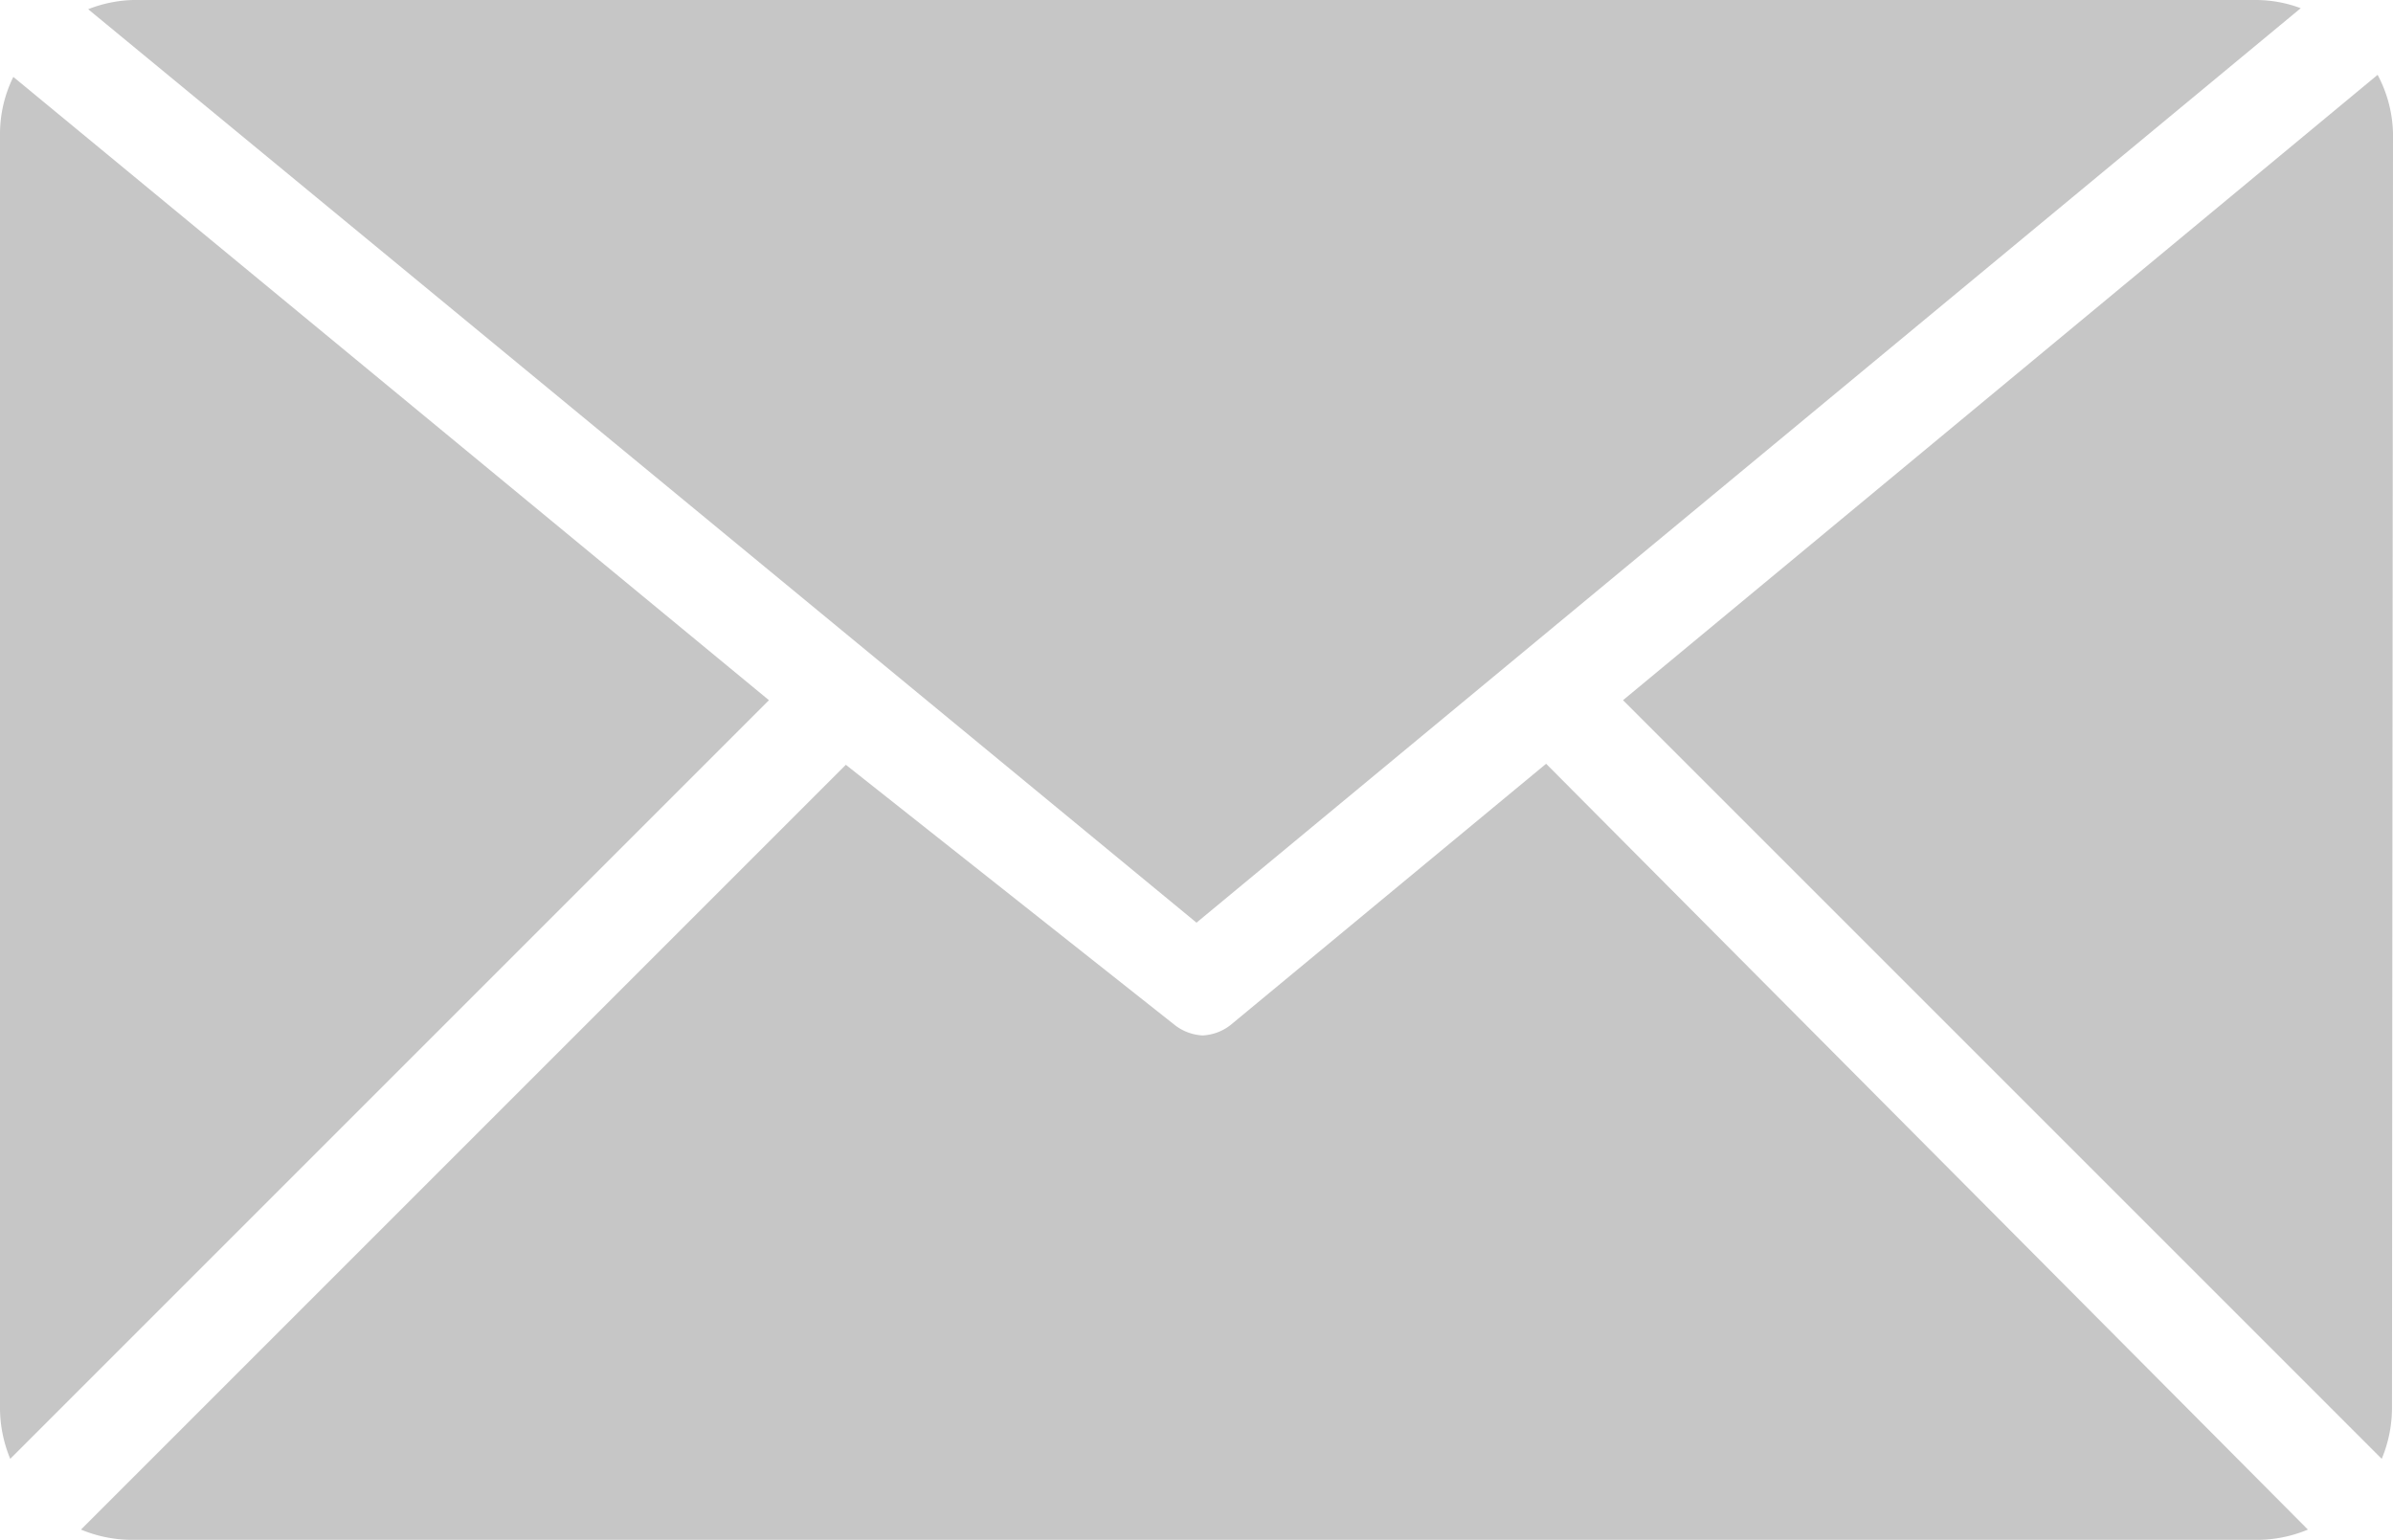 <svg xmlns="http://www.w3.org/2000/svg" viewBox="0 0 23.34 15.02"><defs><style>.cls-1{fill:#c6c6c6;}</style></defs><title>11Asset 10mail-icon</title><g id="Layer_2" data-name="Layer 2"><g id="Layer_2-2" data-name="Layer 2"><path class="cls-1" d="M11.67,9,22.44.08A1.25,1.25,0,0,0,22,0H1.3A1.28,1.28,0,0,0,.86.09Z"/><path class="cls-1" d="M23.34,1.3a1.27,1.27,0,0,0-.15-.57l-7.36,6.1,7.4,7.4a1.29,1.29,0,0,0,.1-.51Z"/><path class="cls-1" d="M15.08,7.45,12,10h0a.48.48,0,0,1-.27.1h0a.48.48,0,0,1-.27-.1h0L8.25,7.46.79,14.92a1.29,1.29,0,0,0,.51.1H22a1.28,1.28,0,0,0,.51-.1Z"/><path class="cls-1" d="M.13.75A1.26,1.26,0,0,0,0,1.3V13.72a1.3,1.3,0,0,0,.1.51l7.4-7.4Z"/></g></g></svg>